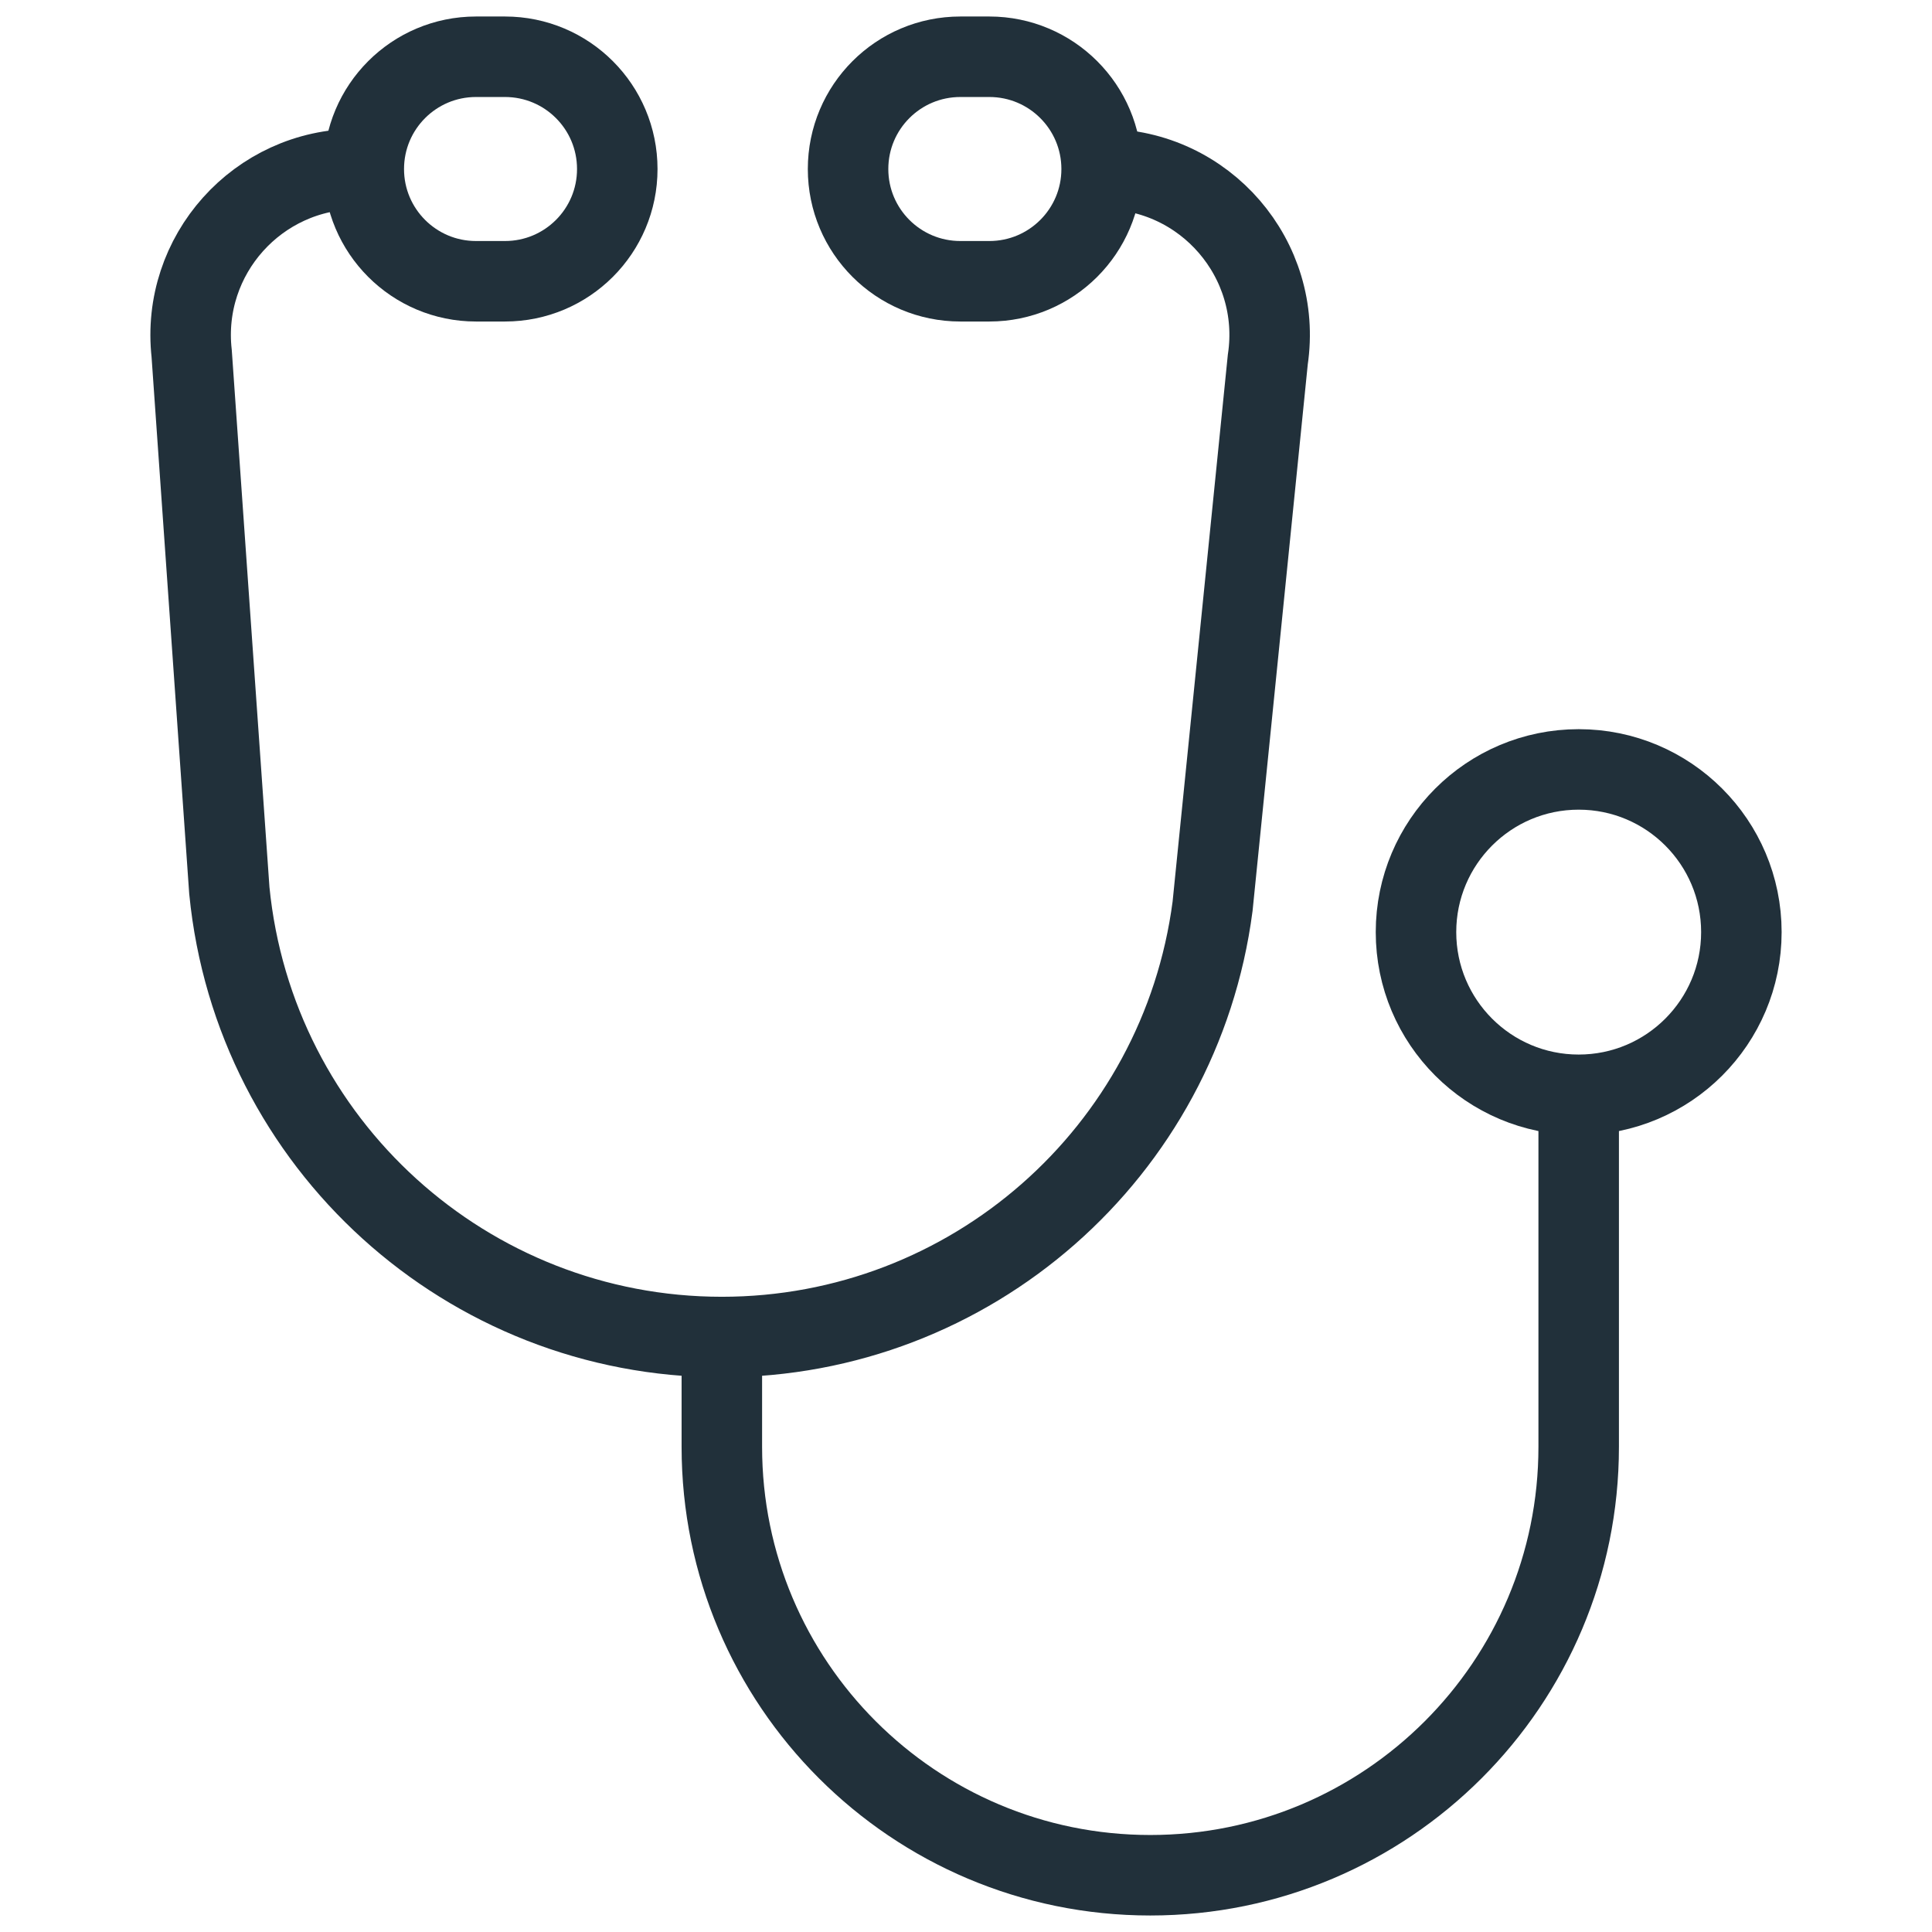 <svg width="24" height="24" viewBox="0 0 24 24" fill="none" xmlns="http://www.w3.org/2000/svg">
<path d="M13.708 2.1C14.969 2.1 15.935 3.22 15.749 4.467L15.063 11.259C14.662 14.32 12.054 16.609 8.967 16.609C5.805 16.609 3.159 14.21 2.849 11.063L2.381 4.392C2.245 3.169 3.202 2.1 4.432 2.1H4.519" stroke="#21303A" strokeMiterlimit="10"/>
<path d="M6.273 3.494H5.913C5.143 3.494 4.519 2.87 4.519 2.1C4.519 1.329 5.143 0.705 5.913 0.705H6.273C7.044 0.705 7.668 1.329 7.668 2.1C7.668 2.87 7.044 3.494 6.273 3.494Z" stroke="#21303A" strokeMiterlimit="10"/>
<path d="M12.29 3.494H11.93C11.159 3.494 10.535 2.87 10.535 2.1C10.535 1.329 11.159 0.705 11.93 0.705H12.29C13.06 0.705 13.685 1.329 13.685 2.1C13.685 2.87 13.06 3.494 12.29 3.494Z" stroke="#21303A" strokeMiterlimit="10"/>
<path d="M8.967 16.609V17.973C8.967 20.912 11.35 23.295 14.289 23.295C17.228 23.295 19.611 20.912 19.611 17.973V13.601" stroke="#21303A" strokeMiterlimit="10"/>
<path d="M19.611 13.6C20.727 13.6 21.632 12.695 21.632 11.579C21.632 10.463 20.727 9.558 19.611 9.558C18.495 9.558 17.59 10.463 17.59 11.579C17.59 12.695 18.495 13.6 19.611 13.6Z" stroke="#21303A" strokeMiterlimit="10"/>
</svg>
